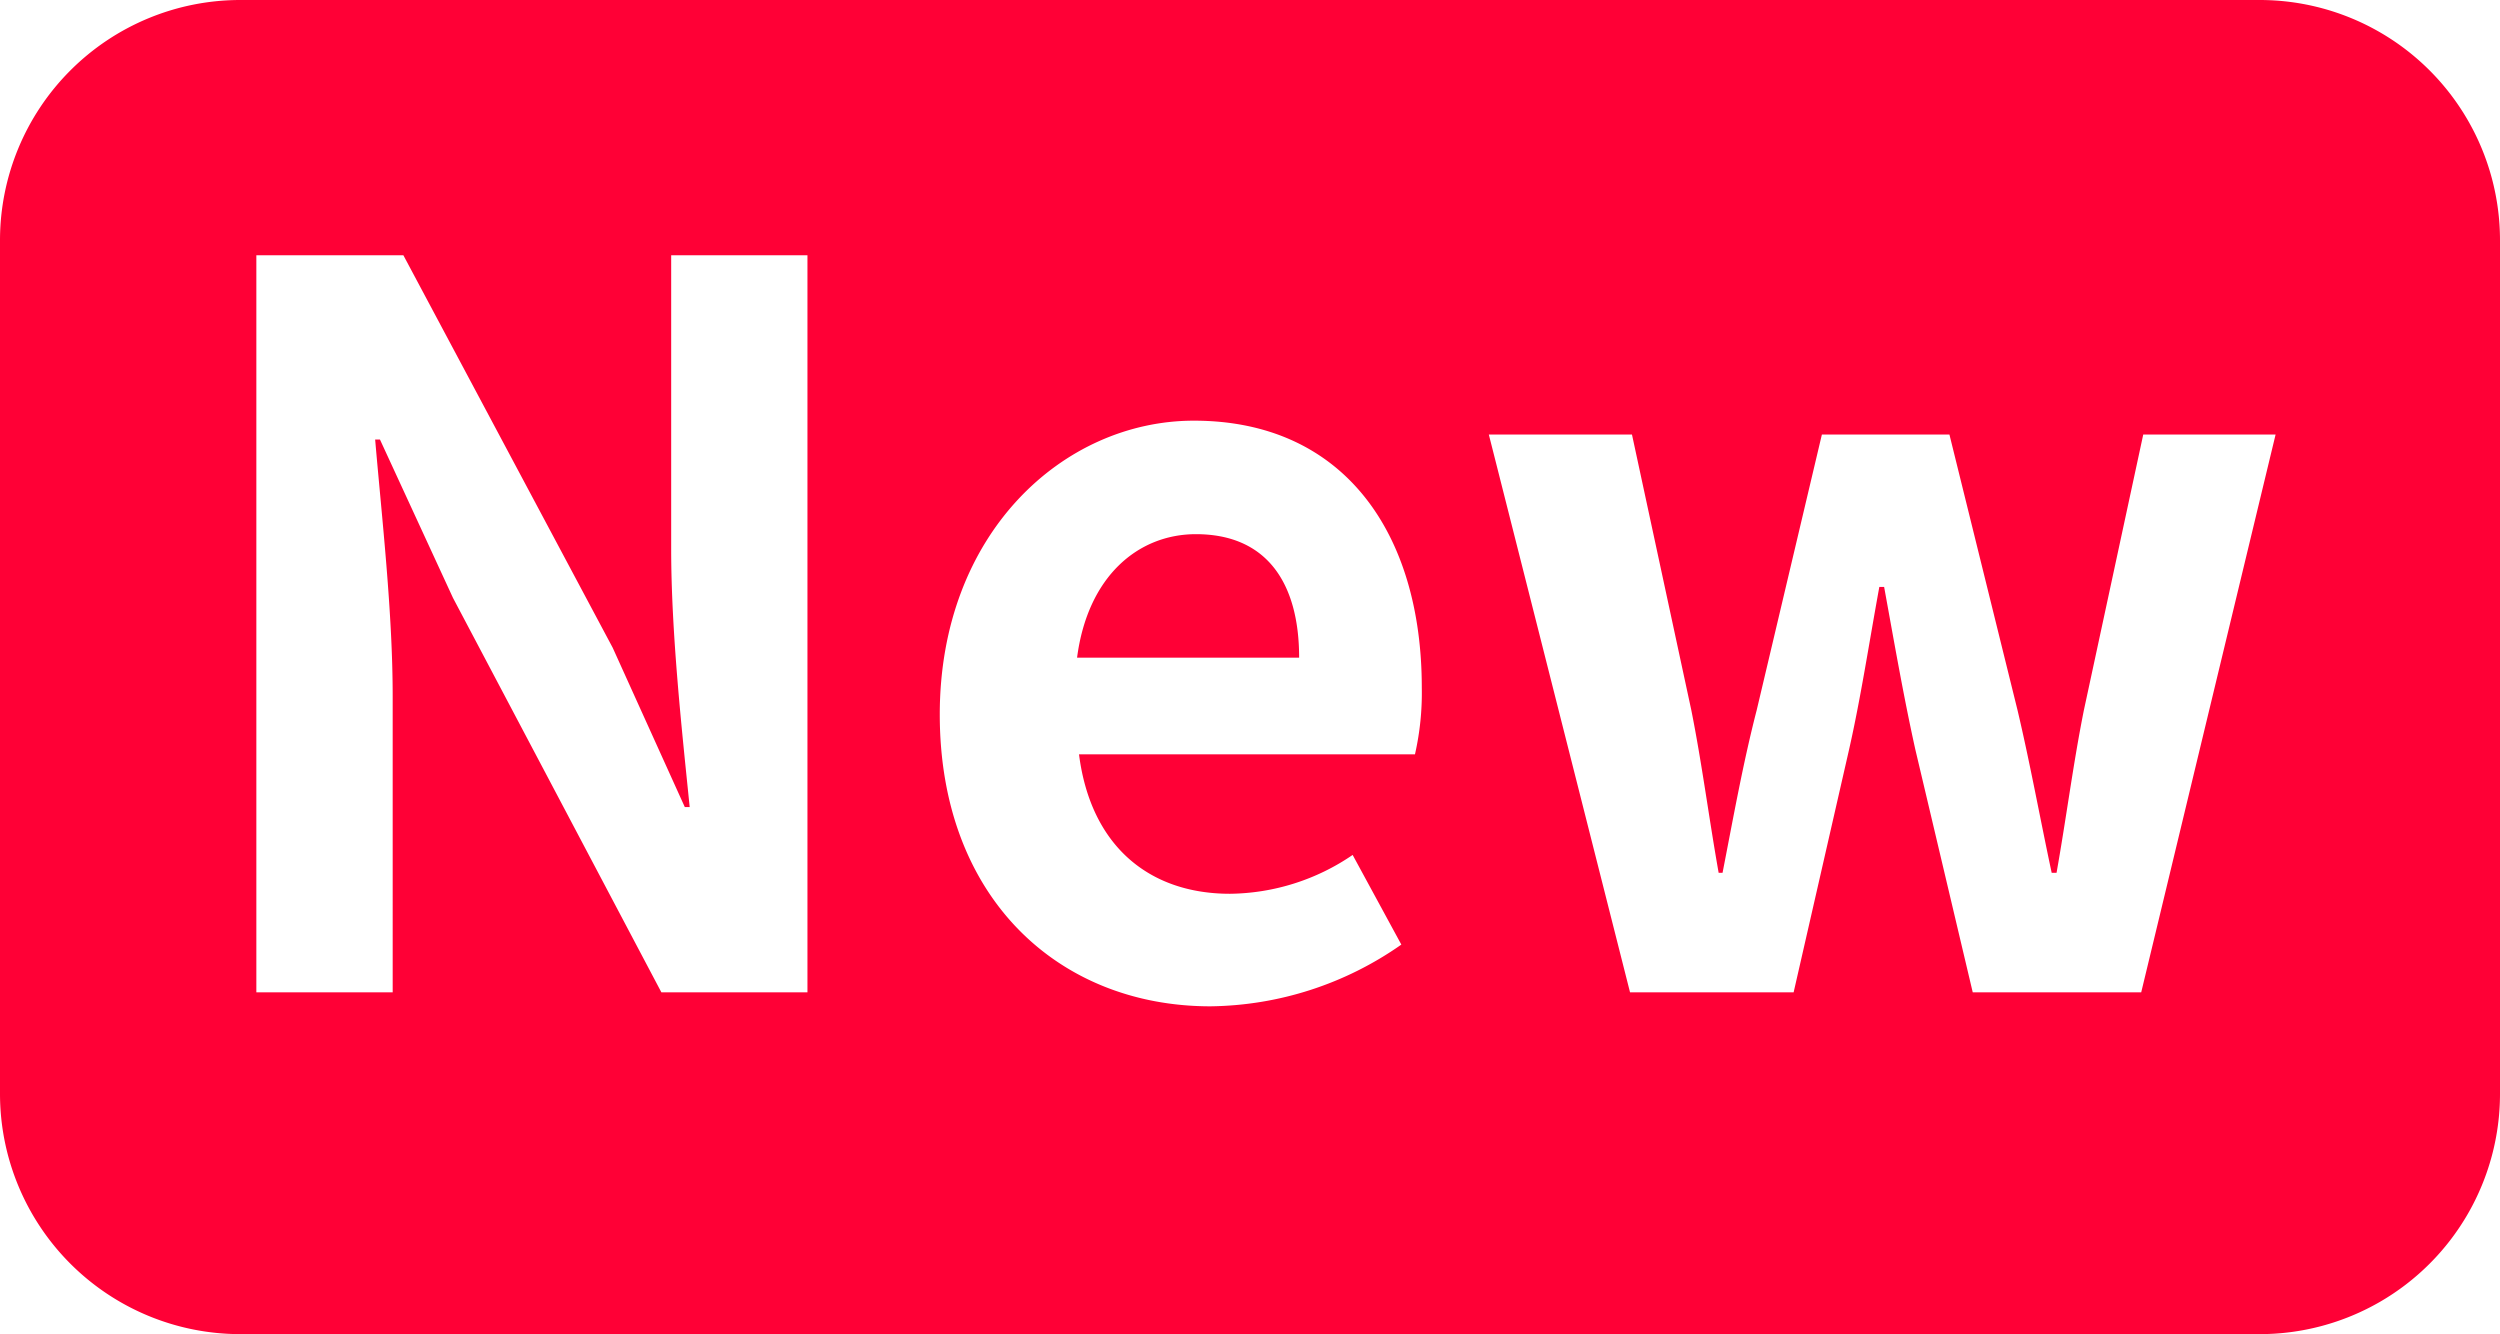 <svg xmlns="http://www.w3.org/2000/svg" width="208" height="111" viewBox="0 0 208 111">
  <defs>
    <style>
      .cls-1 {
        fill: #ff0036;
        fill-rule: evenodd;
      }
    </style>
  </defs>
  <path id="New" class="cls-1" d="M458,144H290a20,20,0,0,1-20-20V53a20,20,0,0,1,20-20H458a20,20,0,0,1,20,20v71A20,20,0,0,1,458,144ZM337.185,54.24H325.842V78.686c0,6.961.891,15.082,1.54,21.463h-0.406l-6-13.259L303.562,54.24H291.328v61.322h11.343V90.95c0-7.044-.891-14.751-1.458-21.38h0.4l6.076,13.176,17.338,32.816h12.153V54.24ZM369.334,68c-10.856,0-21.145,9.364-21.145,24.446,0,15.248,9.884,24.28,22.523,24.28a28.179,28.179,0,0,0,15.879-5.137l-4.051-7.459a18.4,18.4,0,0,1-10.208,3.232c-6.725,0-11.586-3.977-12.558-11.6h27.951a23.077,23.077,0,0,0,.568-5.552C388.293,77.36,381.811,68,369.334,68Zm78.982,1.16L443.374,92.11c-0.892,4.475-1.459,8.95-2.269,13.508H440.7c-0.972-4.558-1.782-9.033-2.836-13.508l-5.671-22.954H421.58L416.151,92.11c-1.134,4.392-1.944,8.95-2.835,13.508h-0.324c-0.81-4.558-1.378-9.033-2.269-13.508l-4.942-22.954h-11.91l11.748,46.406H419.23l4.618-20.22c0.972-4.309,1.621-8.618,2.512-13.507h0.4c0.891,4.889,1.62,9.115,2.592,13.507l4.78,20.22h14.017l11.18-46.406H448.316ZM369.5,77.443c5.834,0,8.588,3.978,8.588,10.276H359.612C360.5,80.923,364.716,77.443,369.5,77.443Z" transform="translate(-270 -33)"/>
</svg>

